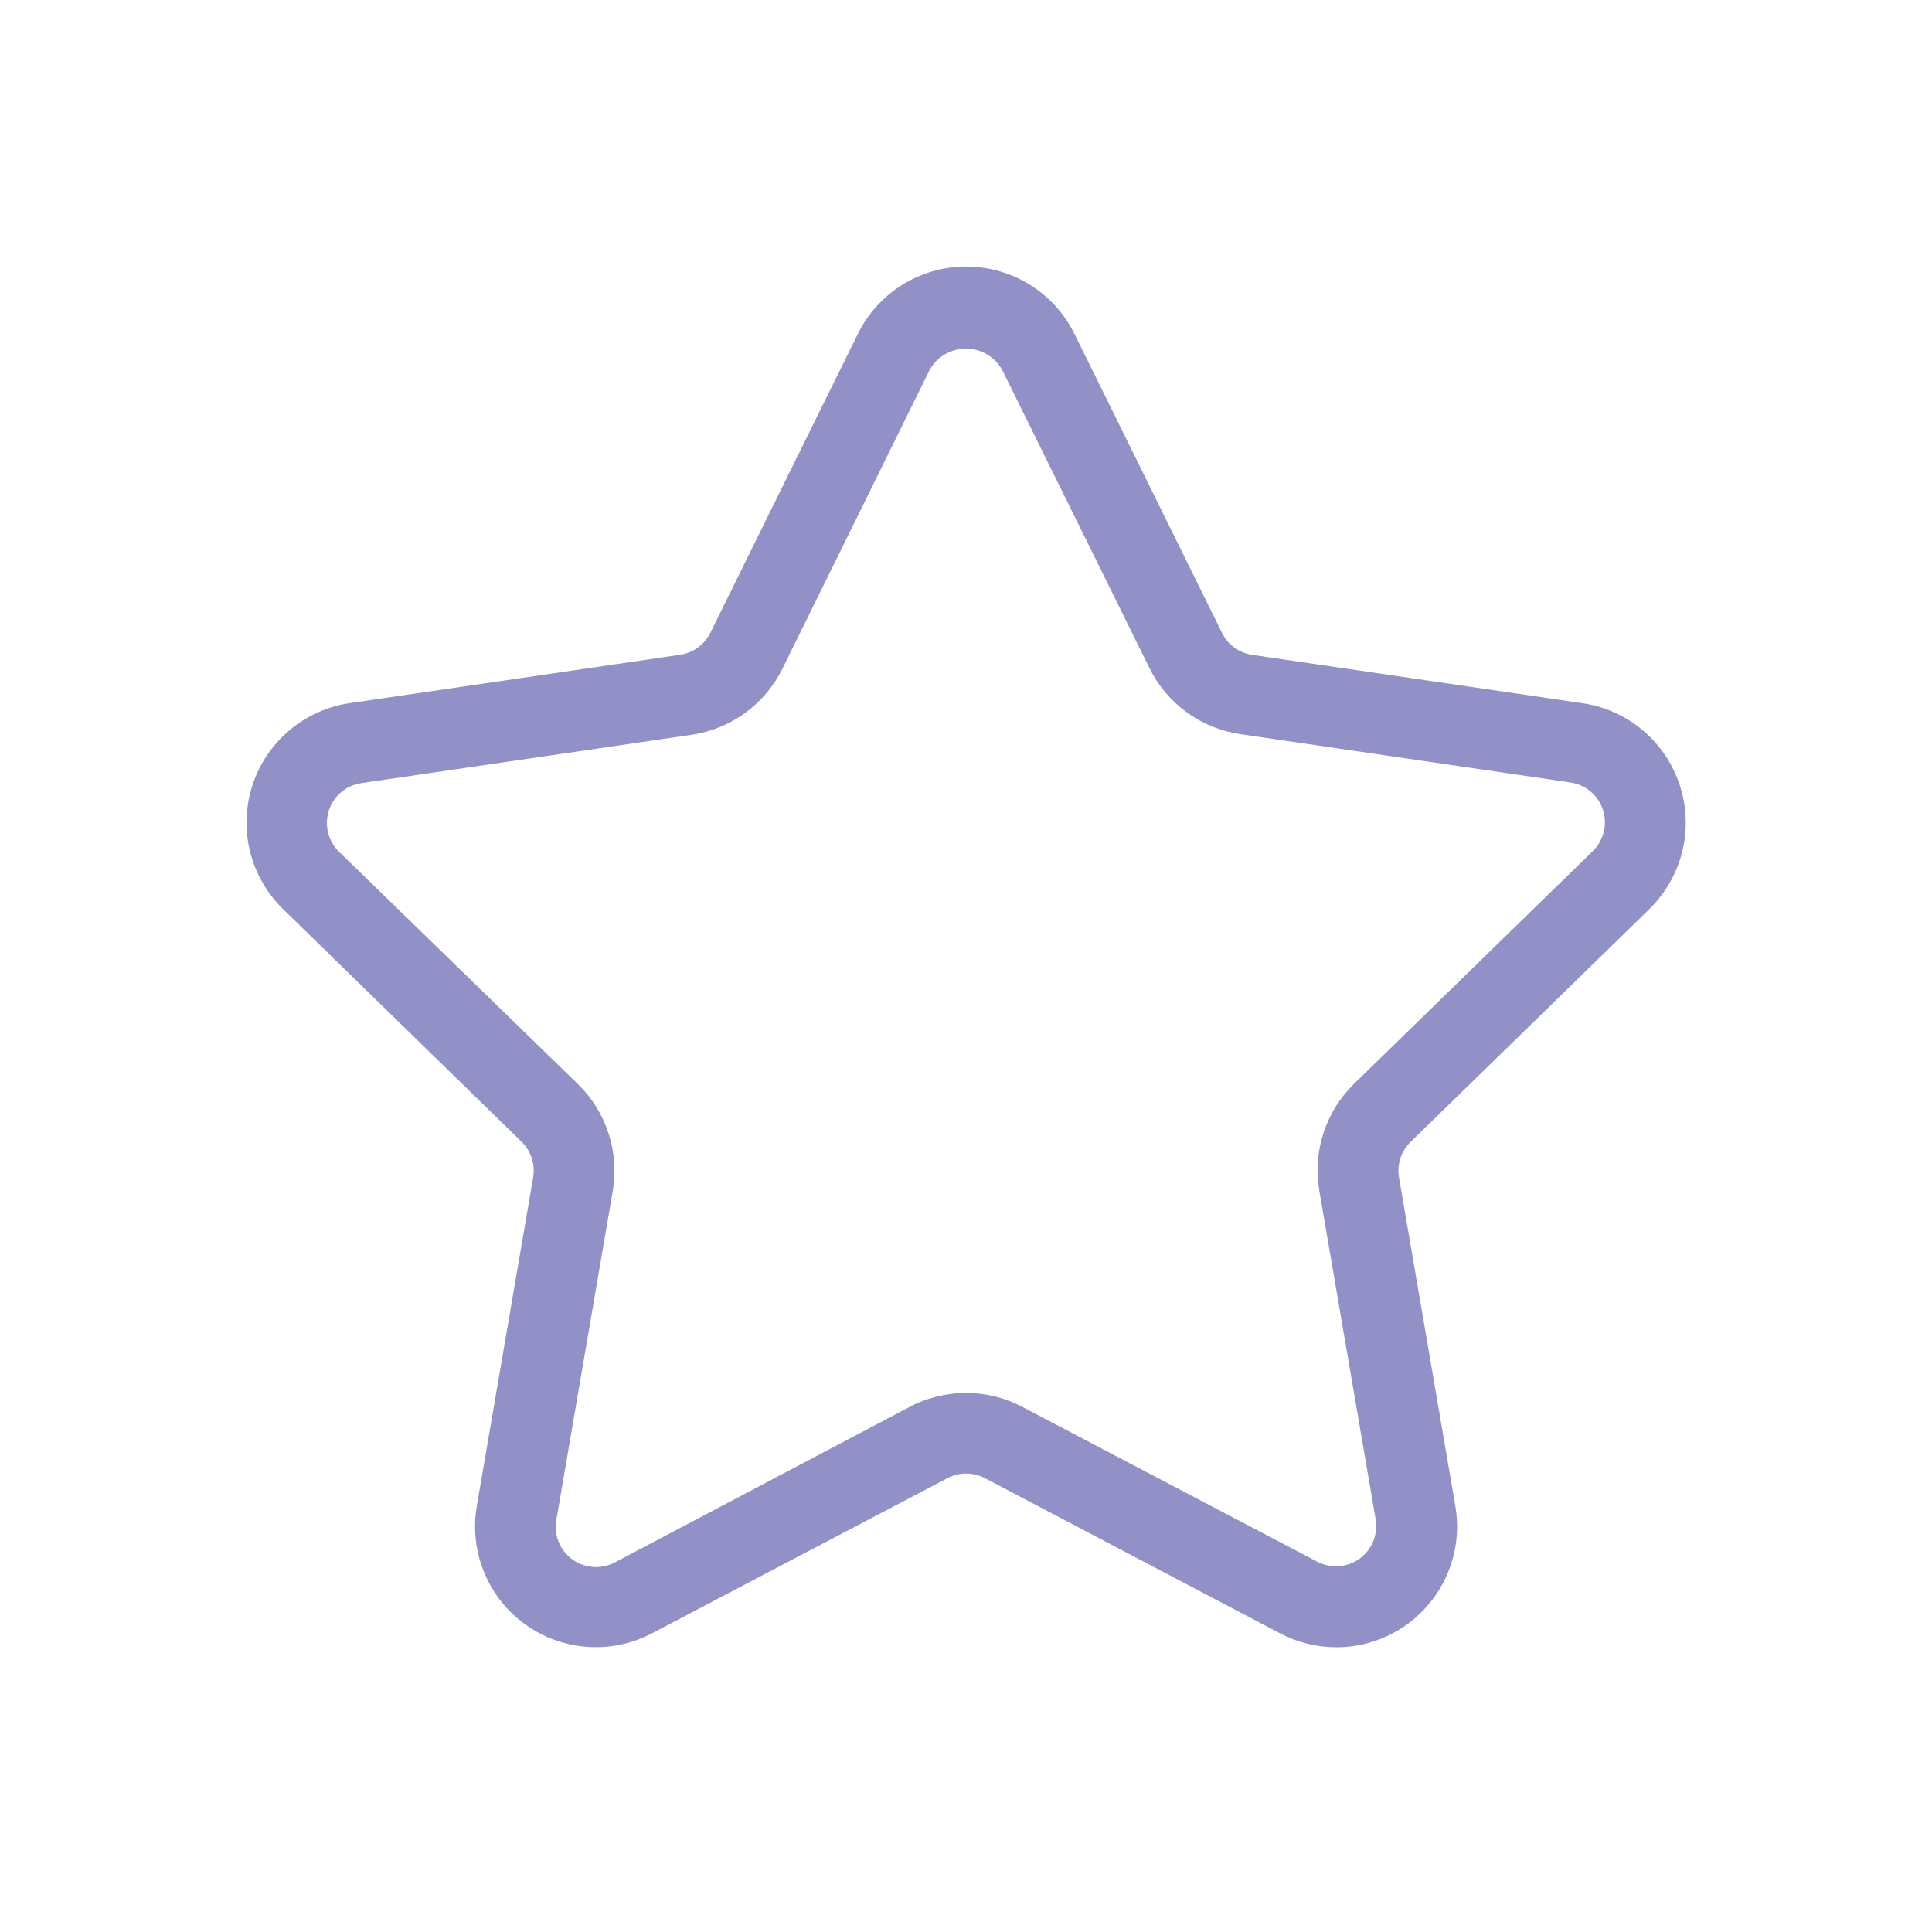 <?xml version="1.0" encoding="UTF-8"?> <svg xmlns="http://www.w3.org/2000/svg" width="48" height="48" viewBox="0 0 48 48" fill="none"><path d="M33.2 40.926C32.712 40.925 32.231 40.806 31.8 40.578L24.468 36.724C24.324 36.649 24.165 36.61 24.004 36.61C23.842 36.61 23.683 36.649 23.54 36.724L16.2 40.578C15.704 40.839 15.146 40.956 14.587 40.915C14.029 40.875 13.493 40.68 13.04 40.351C12.586 40.022 12.235 39.572 12.024 39.054C11.813 38.535 11.751 37.968 11.846 37.416L13.246 29.252C13.273 29.093 13.261 28.929 13.211 28.775C13.162 28.621 13.075 28.481 12.96 28.368L7.032 22.586C6.63 22.195 6.347 21.7 6.212 21.156C6.078 20.613 6.099 20.042 6.272 19.509C6.445 18.977 6.764 18.503 7.192 18.143C7.621 17.782 8.141 17.548 8.696 17.468L16.896 16.268C17.056 16.245 17.208 16.183 17.339 16.088C17.47 15.992 17.576 15.867 17.648 15.722L21.314 8.294C21.561 7.792 21.945 7.37 22.42 7.074C22.895 6.779 23.444 6.622 24.004 6.622C24.563 6.622 25.112 6.779 25.587 7.074C26.063 7.37 26.446 7.792 26.694 8.294L30.36 15.722C30.431 15.867 30.537 15.993 30.668 16.089C30.799 16.184 30.951 16.246 31.112 16.27L39.312 17.47C39.866 17.55 40.387 17.784 40.815 18.145C41.243 18.505 41.562 18.979 41.735 19.512C41.908 20.044 41.929 20.614 41.795 21.158C41.66 21.702 41.377 22.197 40.976 22.588L35.046 28.37C34.93 28.483 34.843 28.622 34.793 28.776C34.742 28.93 34.73 29.094 34.758 29.254L36.158 37.418C36.232 37.849 36.211 38.29 36.096 38.712C35.981 39.134 35.776 39.526 35.494 39.86C35.213 40.194 34.861 40.462 34.465 40.647C34.069 40.831 33.637 40.926 33.2 40.926ZM25.4 34.954L32.728 38.8C32.893 38.886 33.079 38.925 33.265 38.912C33.451 38.898 33.629 38.833 33.78 38.723C33.931 38.614 34.048 38.464 34.118 38.291C34.188 38.119 34.209 37.93 34.178 37.746L32.778 29.582C32.695 29.102 32.731 28.61 32.882 28.147C33.032 27.685 33.293 27.265 33.642 26.926L39.572 21.146C39.705 21.016 39.8 20.851 39.845 20.669C39.889 20.488 39.883 20.298 39.825 20.121C39.767 19.943 39.661 19.785 39.519 19.665C39.376 19.545 39.202 19.467 39.018 19.44L30.818 18.24C30.336 18.17 29.879 17.984 29.485 17.698C29.091 17.412 28.773 17.034 28.558 16.598L24.898 9.188C24.808 9.028 24.677 8.895 24.519 8.802C24.361 8.71 24.181 8.661 23.998 8.661C23.814 8.661 23.634 8.71 23.476 8.802C23.318 8.895 23.187 9.028 23.098 9.188L19.438 16.616C19.222 17.052 18.904 17.429 18.51 17.715C18.116 18.001 17.659 18.186 17.178 18.256L8.978 19.456C8.793 19.483 8.619 19.561 8.477 19.681C8.334 19.801 8.228 19.959 8.17 20.137C8.113 20.314 8.106 20.504 8.151 20.686C8.195 20.867 8.29 21.032 8.424 21.162L14.36 26.936C14.709 27.276 14.97 27.697 15.12 28.161C15.271 28.625 15.305 29.119 15.222 29.6L13.822 37.764C13.79 37.948 13.81 38.137 13.881 38.31C13.951 38.483 14.069 38.633 14.22 38.743C14.371 38.852 14.55 38.918 14.736 38.931C14.922 38.944 15.108 38.905 15.274 38.818L22.6 34.954C23.031 34.726 23.512 34.607 24 34.607C24.488 34.607 24.968 34.726 25.4 34.954Z" fill="#9191C7"></path></svg> 